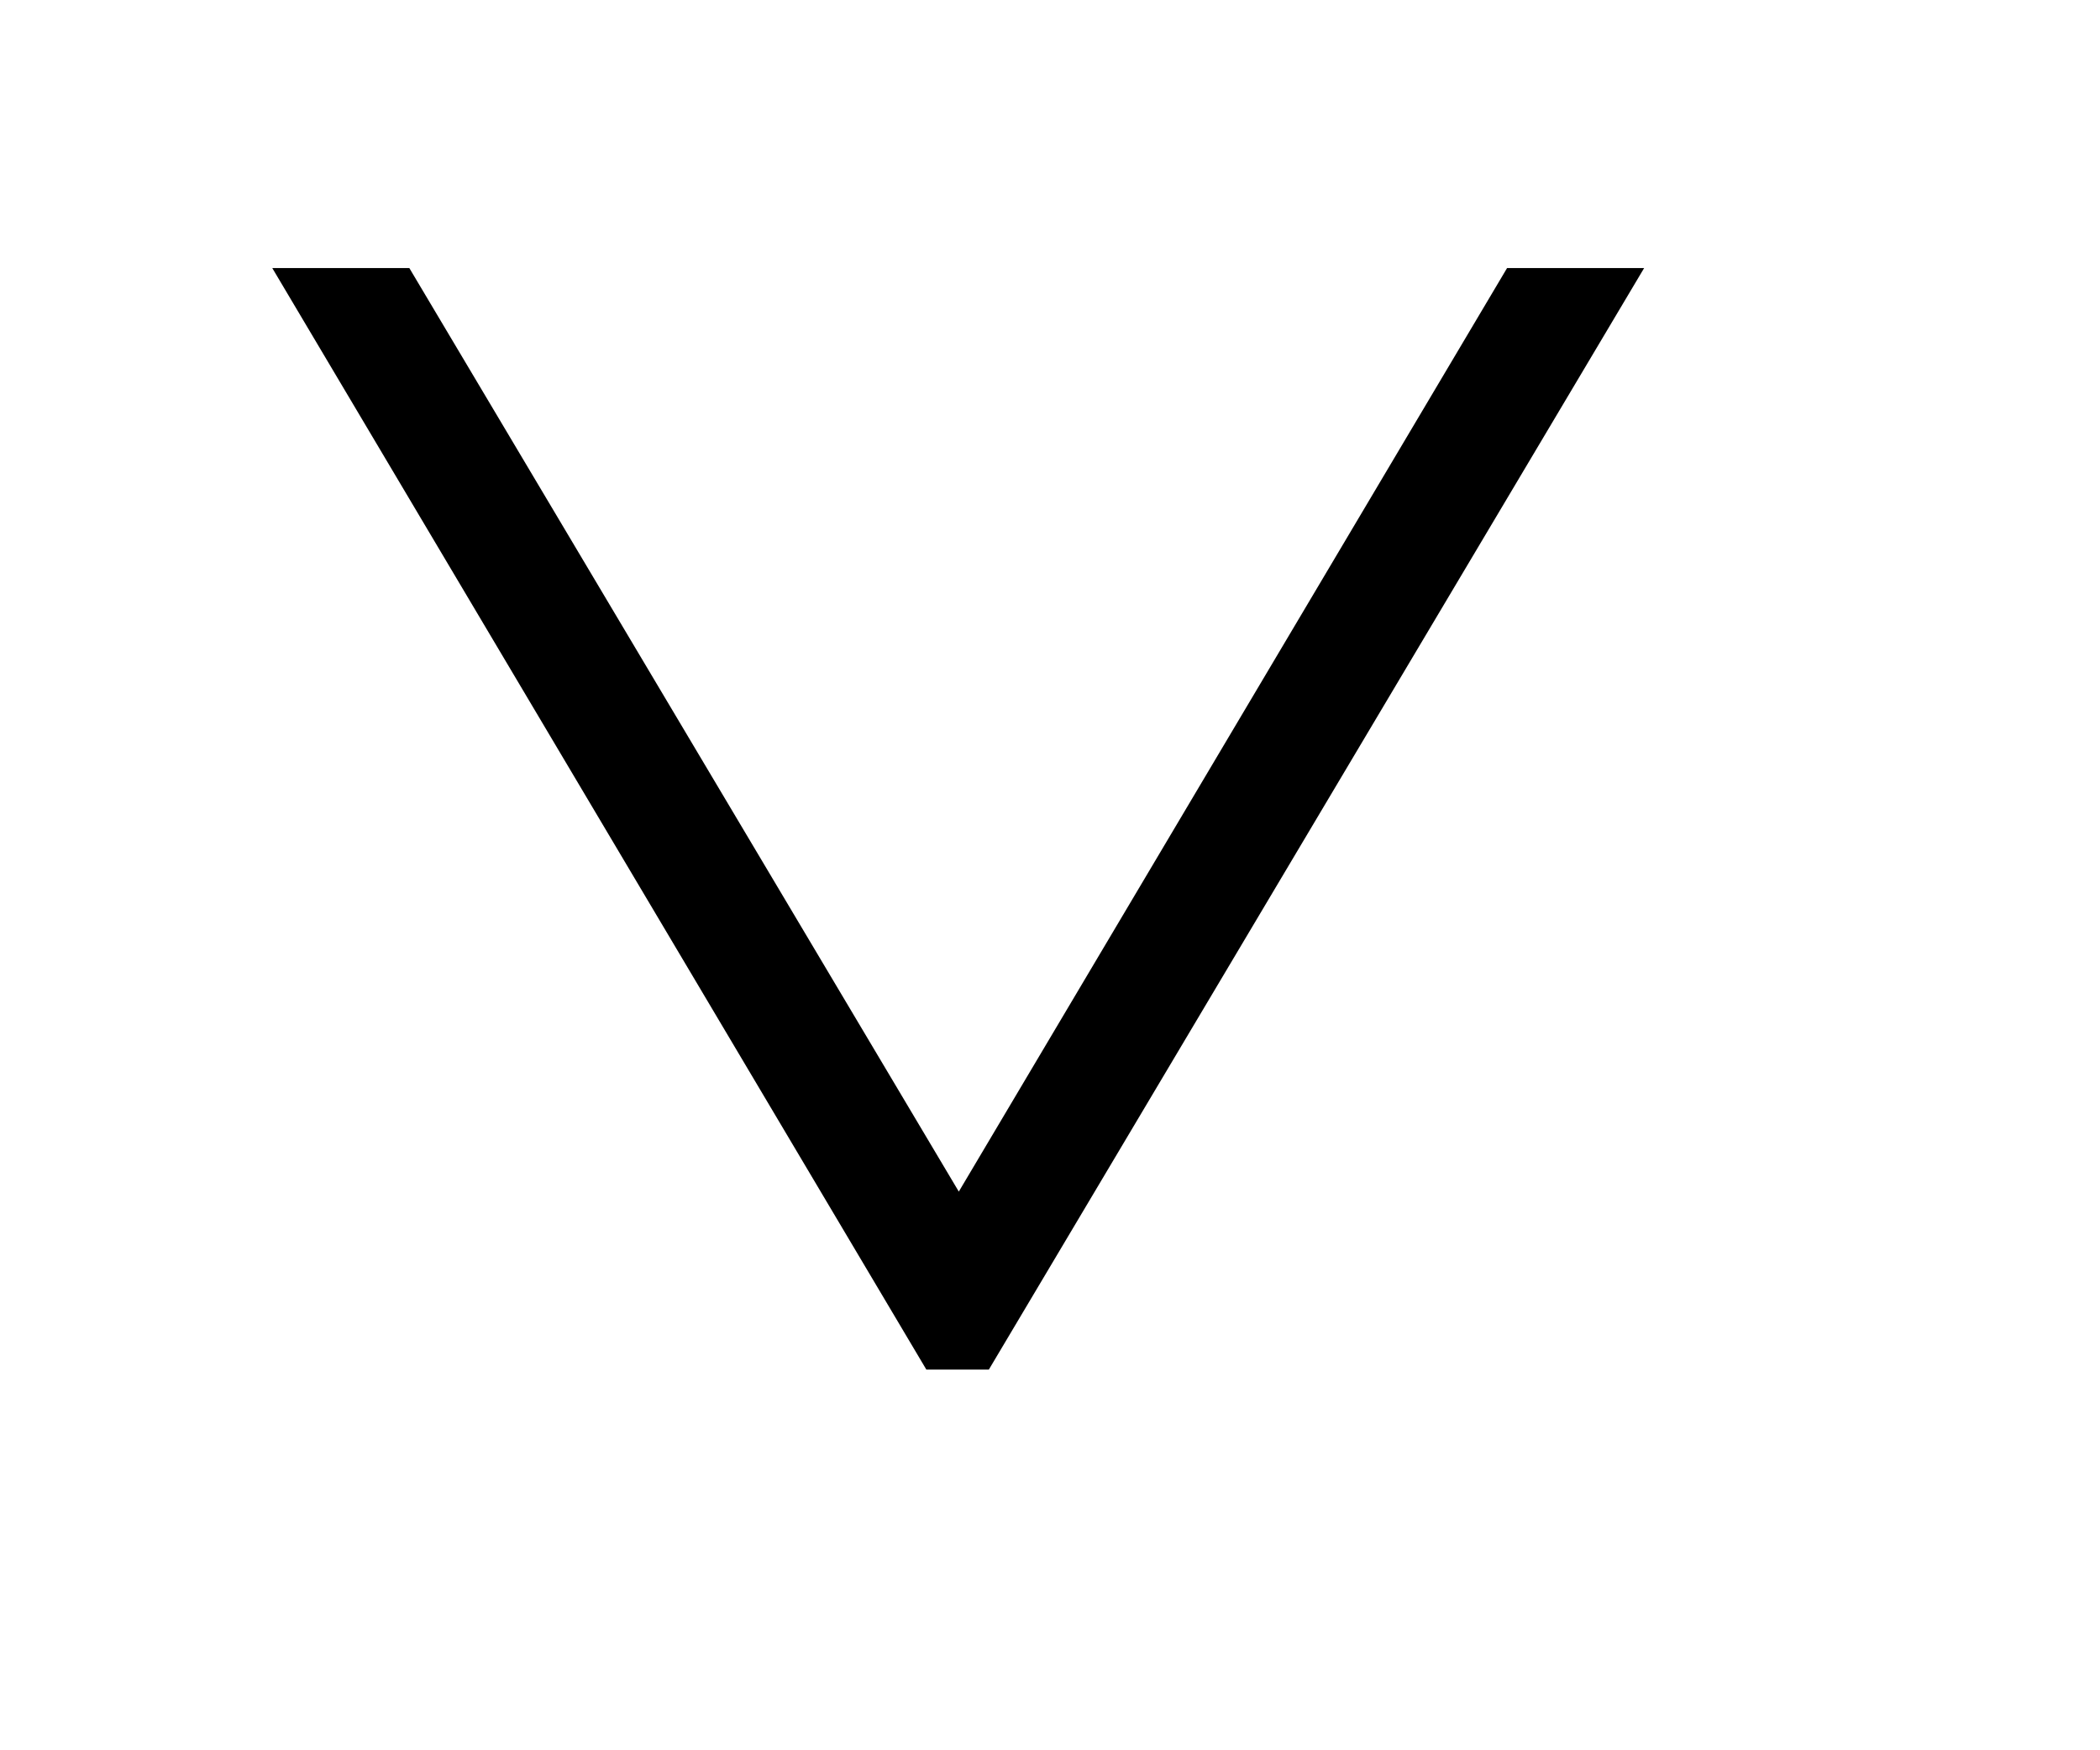 <?xml version="1.0" encoding="UTF-8"?>
<!DOCTYPE svg PUBLIC '-//W3C//DTD SVG 1.0//EN'
          'http://www.w3.org/TR/2001/REC-SVG-20010904/DTD/svg10.dtd'>
<svg stroke-dasharray="none" shape-rendering="auto" xmlns="http://www.w3.org/2000/svg" font-family="'Dialog'" text-rendering="auto" width="12" fill-opacity="1" color-interpolation="auto" color-rendering="auto" preserveAspectRatio="xMidYMid meet" font-size="12px" viewBox="0 0 12 10" fill="black" xmlns:xlink="http://www.w3.org/1999/xlink" stroke="black" image-rendering="auto" stroke-miterlimit="10" stroke-linecap="square" stroke-linejoin="miter" font-style="normal" stroke-width="1" height="10" stroke-dashoffset="0" font-weight="normal" stroke-opacity="1"
><!--Generated by the Batik Graphics2D SVG Generator--><defs id="genericDefs"
  /><g
  ><defs id="defs1"
    ><clipPath clipPathUnits="userSpaceOnUse" id="clipPath1"
      ><path d="M0.927 1.979 L7.933 1.979 L7.933 8.011 L0.927 8.011 L0.927 1.979 Z"
      /></clipPath
      ><clipPath clipPathUnits="userSpaceOnUse" id="clipPath2"
      ><path d="M29.699 63.239 L29.699 255.949 L254.254 255.949 L254.254 63.239 Z"
      /></clipPath
    ></defs
    ><g transform="scale(1.576,1.576) translate(-0.927,-1.979) matrix(0.031,0,0,0.031,0,0)"
    ><path d="M138.25 224 L61.75 95.188 L77.781 95.188 L142.047 203.188 L206.172 95.188 L222.203 95.188 L145.562 224 L138.25 224 Z" stroke="none" clip-path="url(#clipPath2)"
    /></g
  ></g
></svg
>

